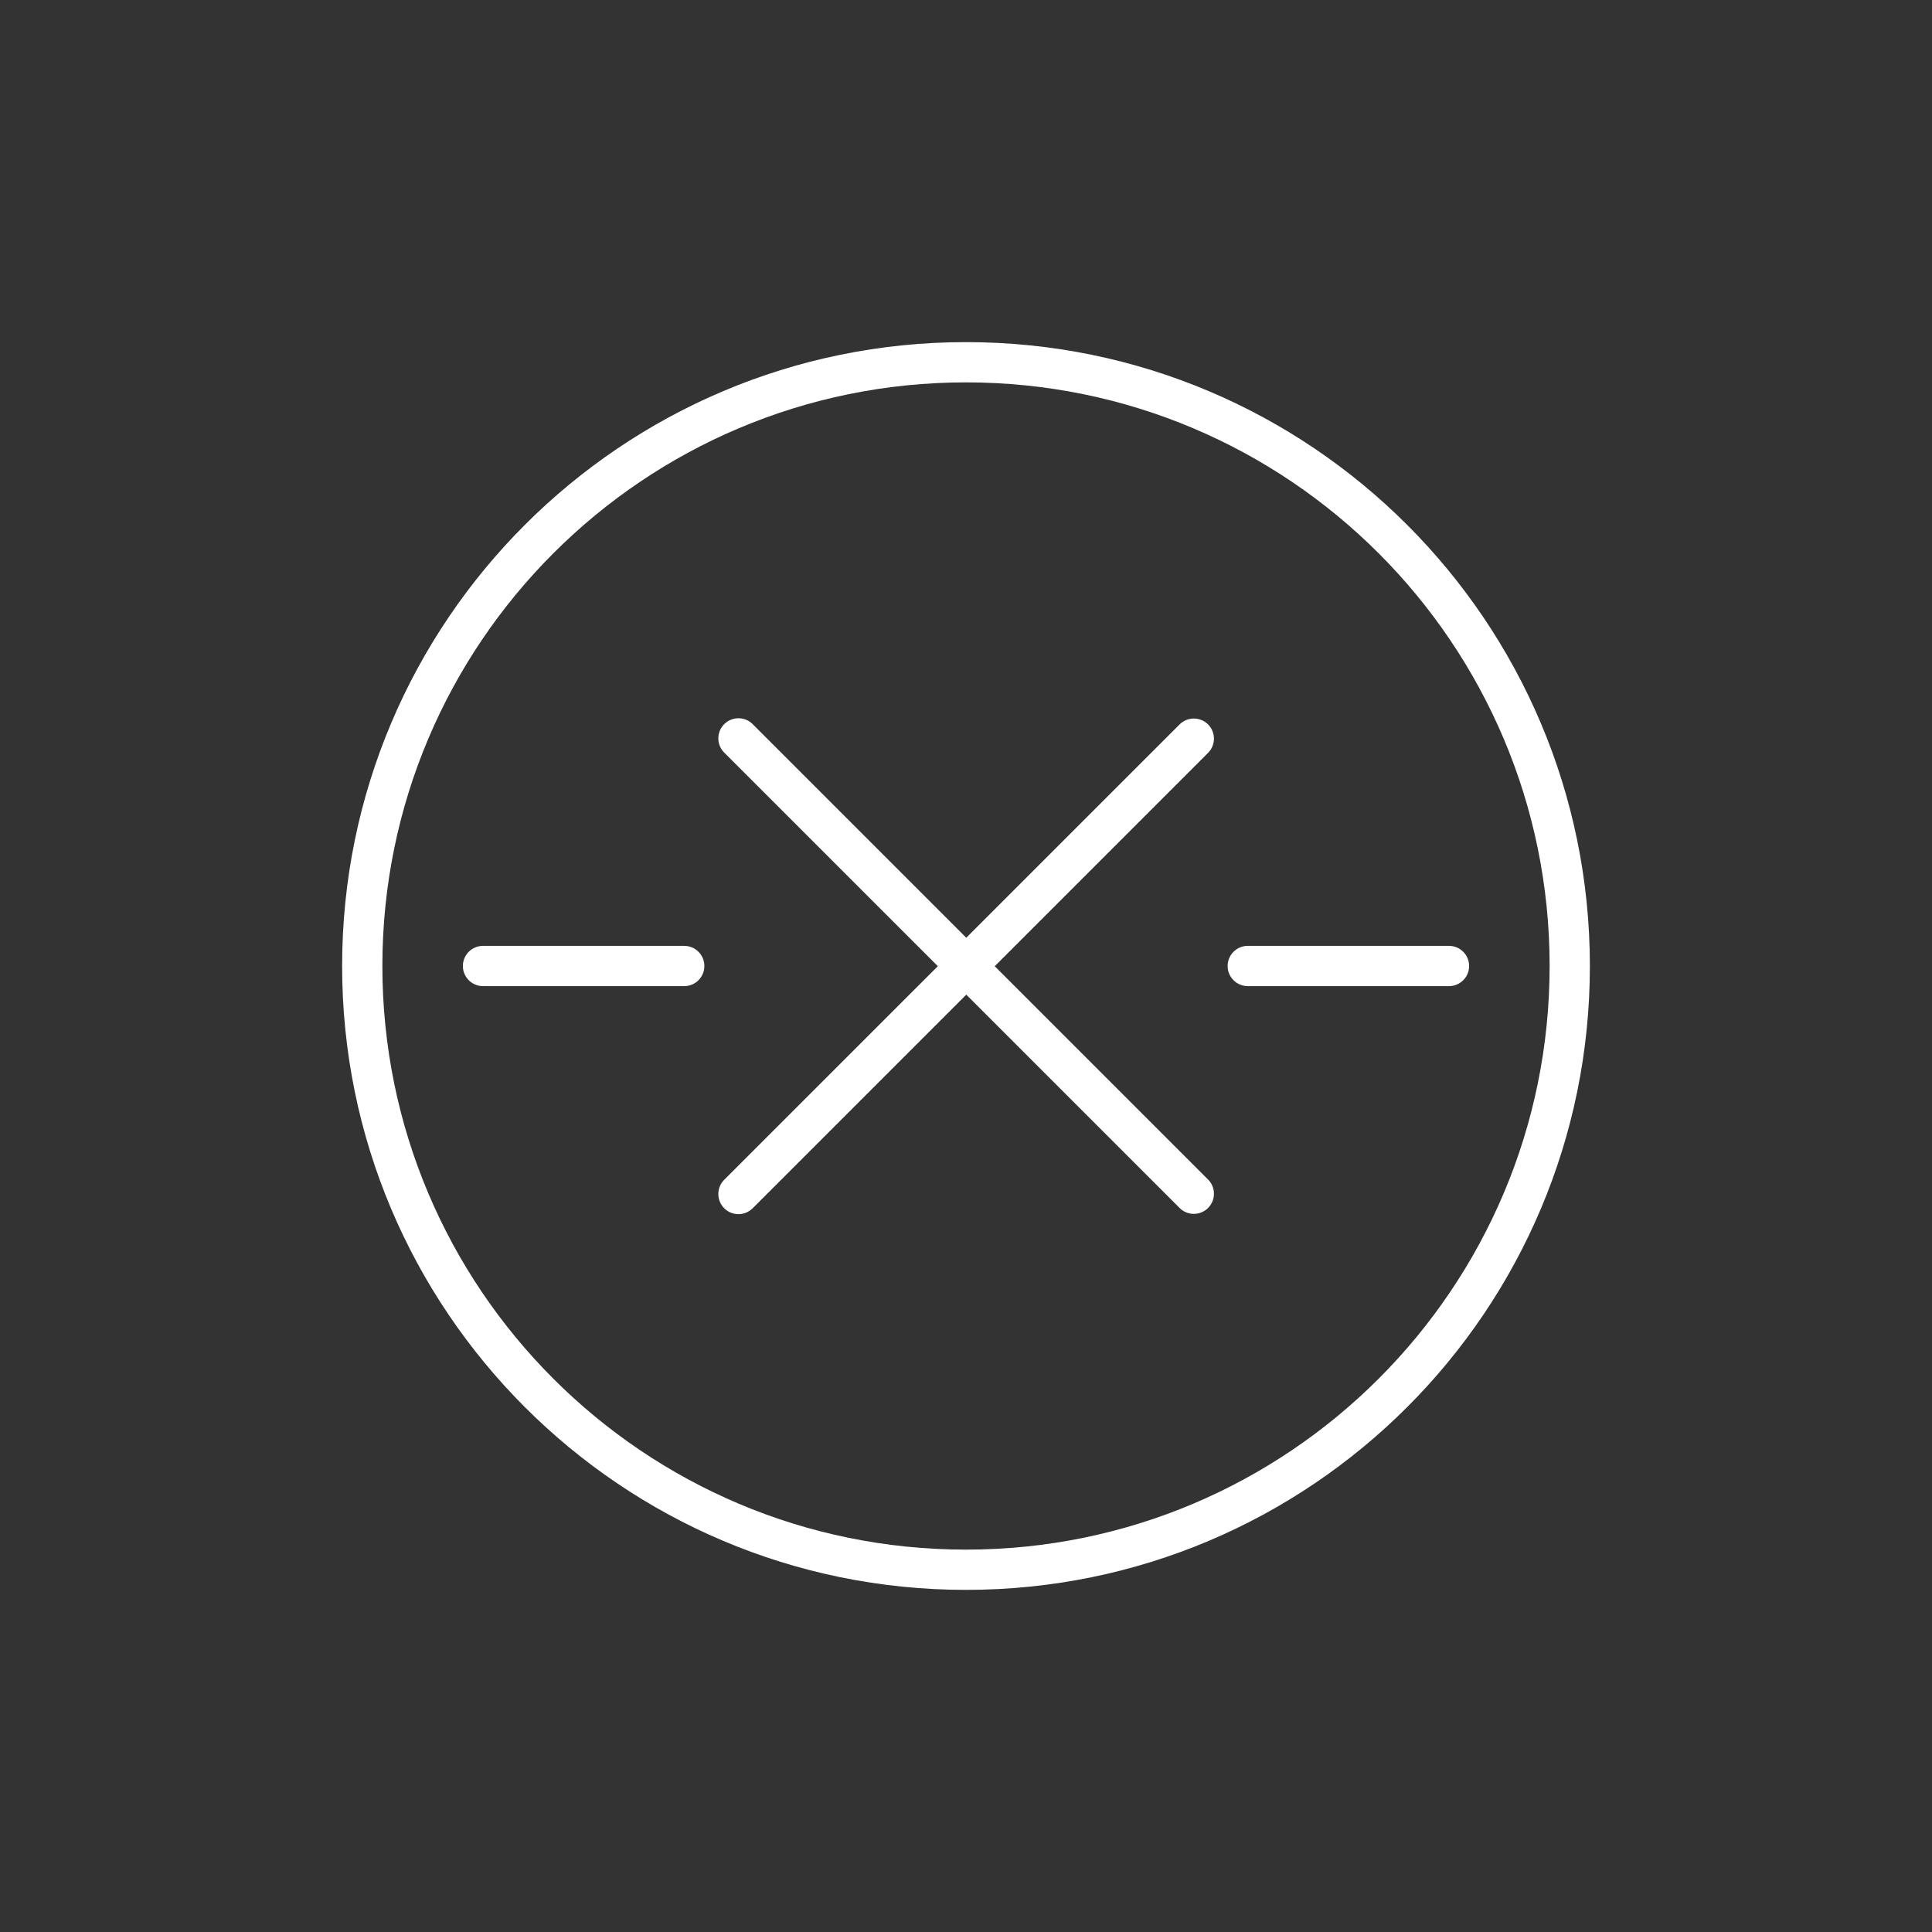 <svg width="48" height="48" viewBox="0 0 48 48" fill="none" xmlns="http://www.w3.org/2000/svg">
<rect x="0" y="0" width="48" height="48" fill="#333333" stroke="none"/>
<path d="M24 8.5C32.56 8.5 39.5 15.44 39.5 24C39.5 32.56 32.56 39.5 24 39.5C15.44 39.5 8.5 32.56 8.5 24C8.5 15.44 15.44 8.5 24 8.5ZM24 9.5C15.992 9.5 9.5 15.992 9.5 24C9.5 32.008 15.992 38.5 24 38.5C32.008 38.5 38.5 32.008 38.5 24C38.5 15.992 32.008 9.5 24 9.5ZM17.993 17.991C18.188 17.796 18.505 17.796 18.7 17.991L24.007 23.298L29.307 17.998C29.502 17.803 29.818 17.803 30.014 17.998C30.209 18.193 30.209 18.51 30.014 18.705L24.714 24.005L30.014 29.305C30.209 29.5 30.209 29.817 30.014 30.012C29.818 30.207 29.502 30.207 29.307 30.012L24.007 24.712L18.7 30.019C18.505 30.214 18.188 30.214 17.993 30.019C17.798 29.823 17.798 29.507 17.993 29.311L23.3 24.005L17.993 18.698C17.798 18.503 17.798 18.186 17.993 17.991ZM17 23.5C17.276 23.5 17.5 23.724 17.5 24C17.5 24.276 17.276 24.5 17 24.5H12C11.724 24.5 11.5 24.276 11.5 24C11.5 23.724 11.724 23.5 12 23.5H17ZM36 23.5C36.276 23.5 36.5 23.724 36.5 24C36.5 24.276 36.276 24.5 36 24.5H31C30.724 24.5 30.5 24.276 30.5 24C30.5 23.724 30.724 23.5 31 23.5H36Z" fill="white"/>
</svg>
